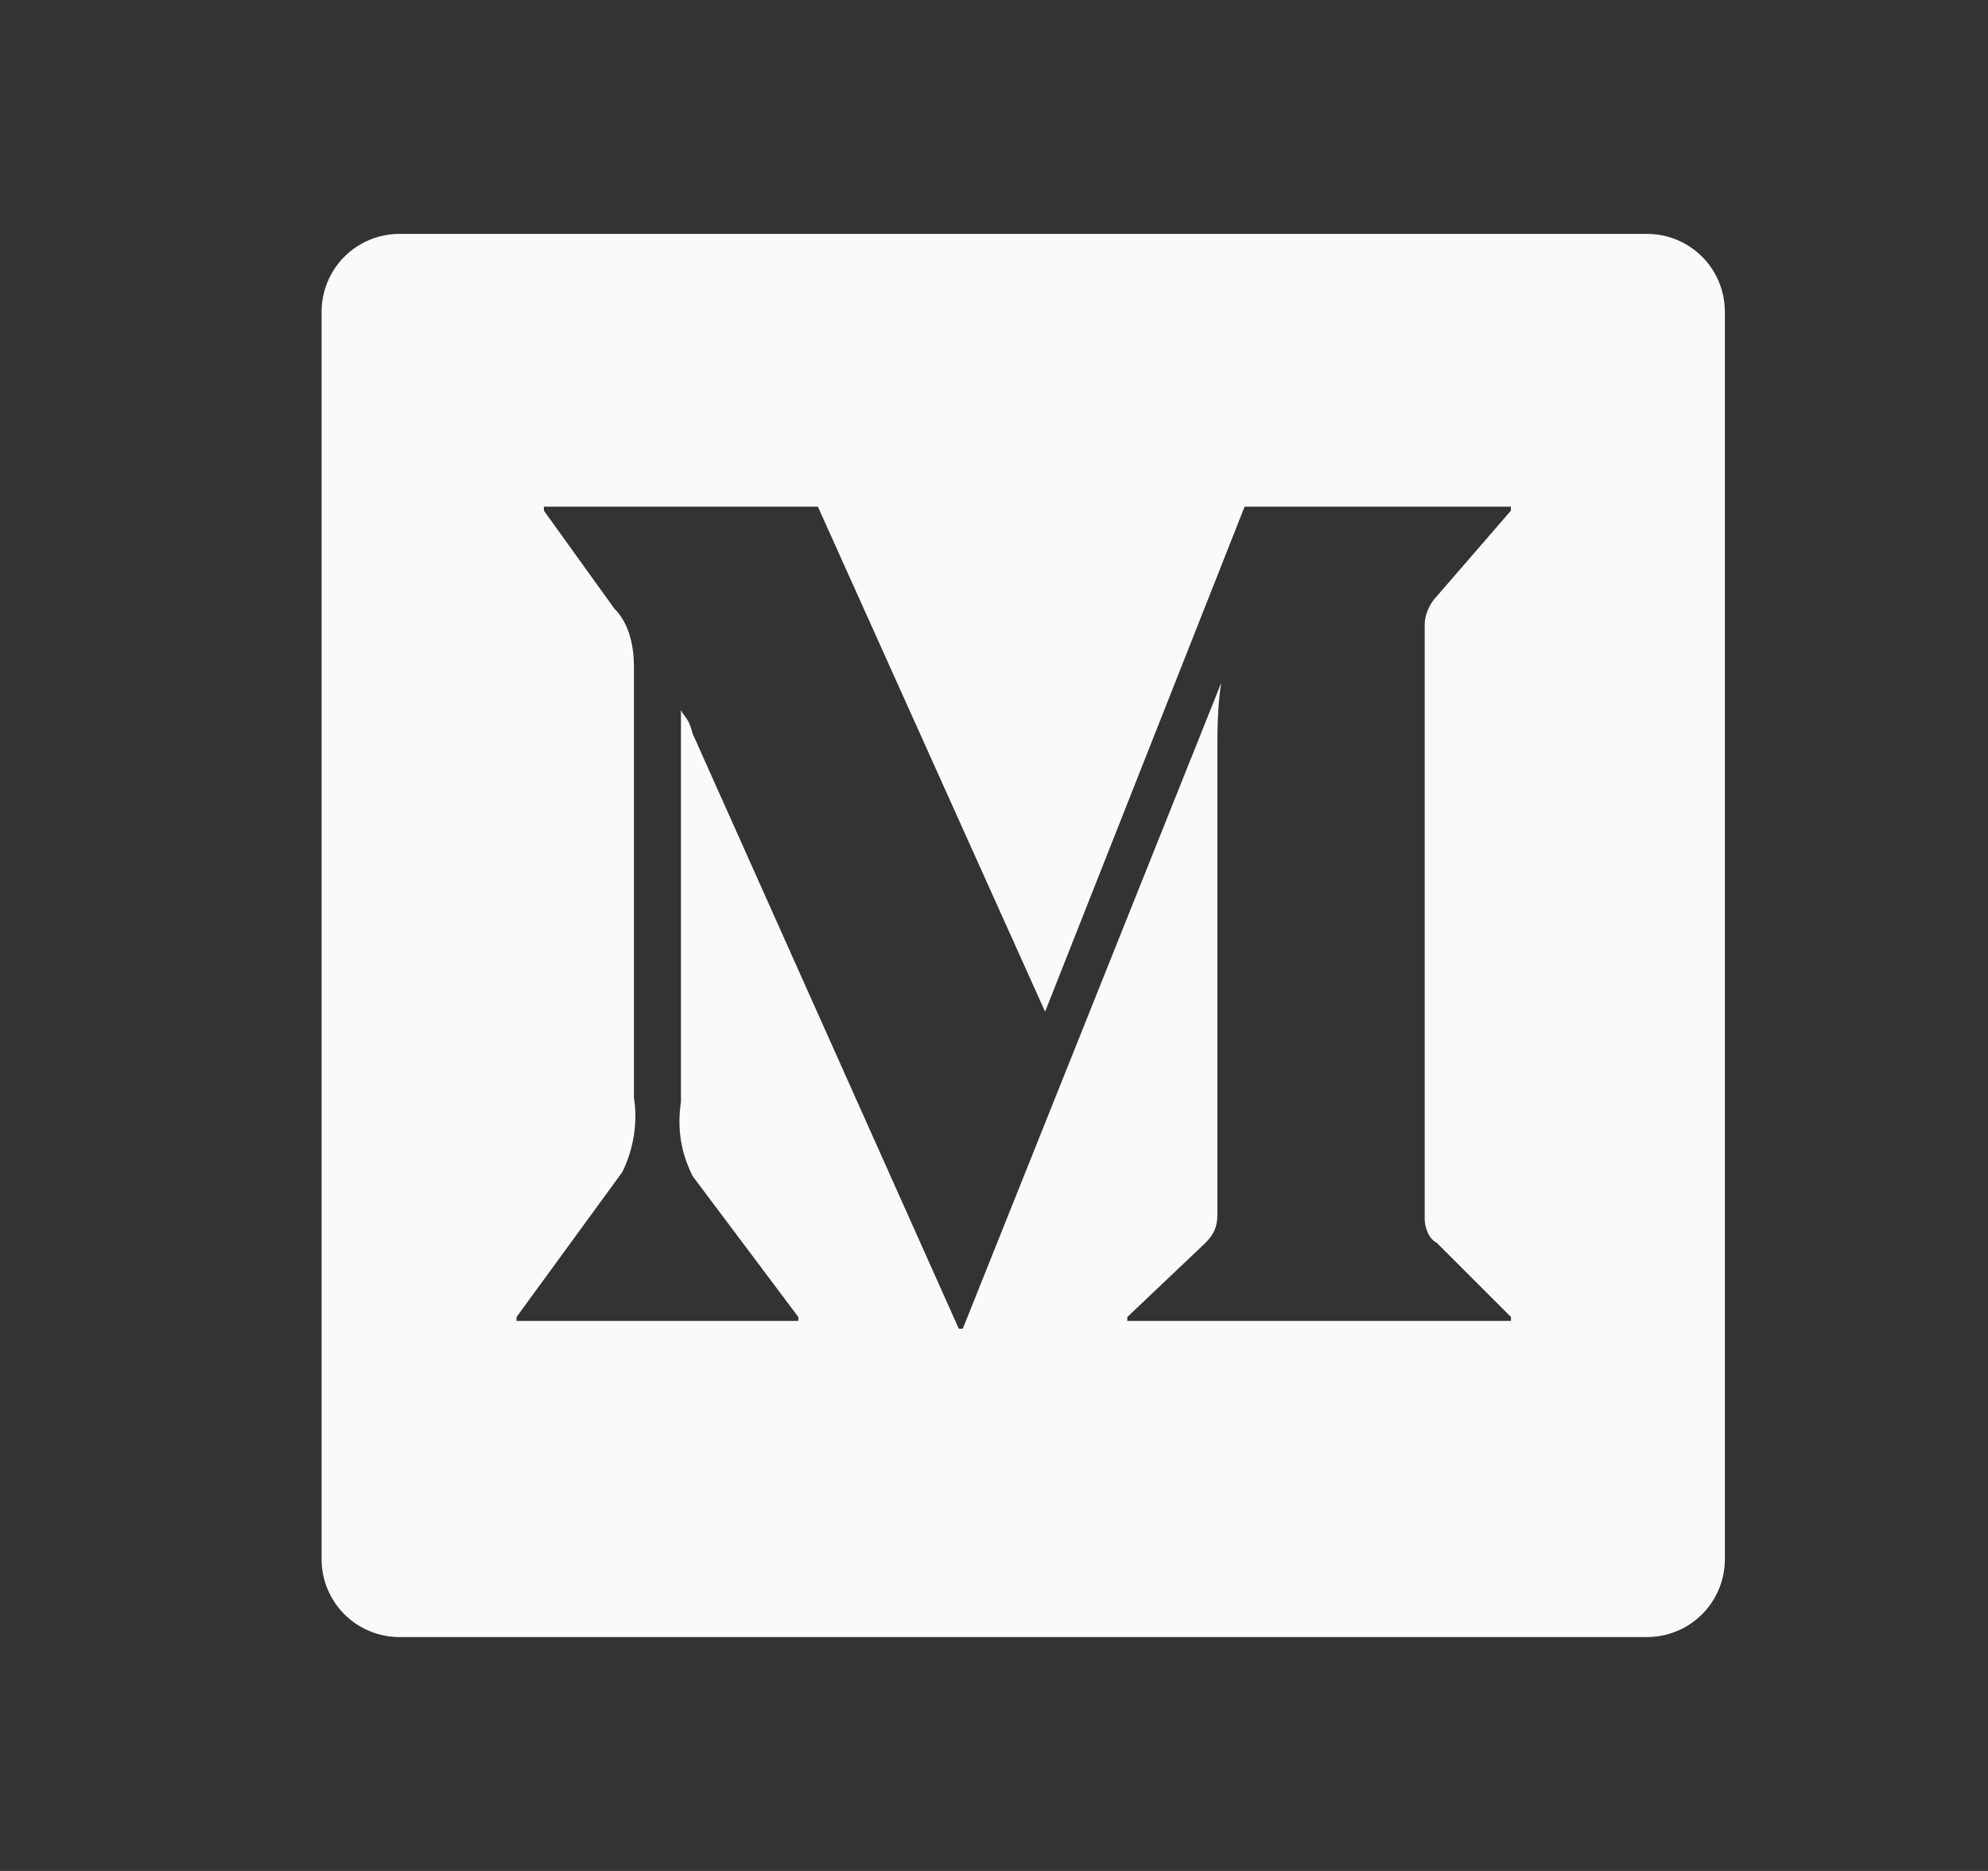 <svg width="17" height="16" viewBox="0 0 17 16" fill="none" xmlns="http://www.w3.org/2000/svg">
    <rect x="0" y="0" width="17" height="16" fill="#333333" stroke="none"/>
    <path d="M3.417 2H14.083C14.26 2 14.43 2.07 14.555 2.195C14.68 2.32 14.75 2.49 14.75 2.667V13.333C14.75 13.51 14.68 13.68 14.555 13.805C14.43 13.93 14.26 14 14.083 14H3.417C3.24 14 3.07 13.93 2.945 13.805C2.82 13.68 2.75 13.51 2.75 13.333V2.667C2.75 2.49 2.82 2.32 2.945 2.195C3.07 2.07 3.24 2 3.417 2ZM12.283 10.627C12.217 10.593 12.183 10.493 12.183 10.426V5.337C12.183 5.271 12.217 5.171 12.283 5.103L12.92 4.367V4.333H10.643L8.937 8.652L6.994 4.333H4.651V4.367L5.253 5.204C5.387 5.337 5.421 5.539 5.421 5.706V9.388C5.454 9.589 5.421 9.823 5.321 10.024L4.417 11.263V11.296H6.827V11.263L5.923 10.058C5.823 9.857 5.789 9.656 5.823 9.422V6.073C5.857 6.14 5.89 6.14 5.923 6.274L8.199 11.363H8.233L10.443 5.84C10.41 6.04 10.41 6.275 10.41 6.443V10.393C10.41 10.493 10.377 10.559 10.31 10.627L9.64 11.263V11.296H12.921V11.263L12.285 10.627H12.283Z" fill="#FAFAFA"/>
</svg>